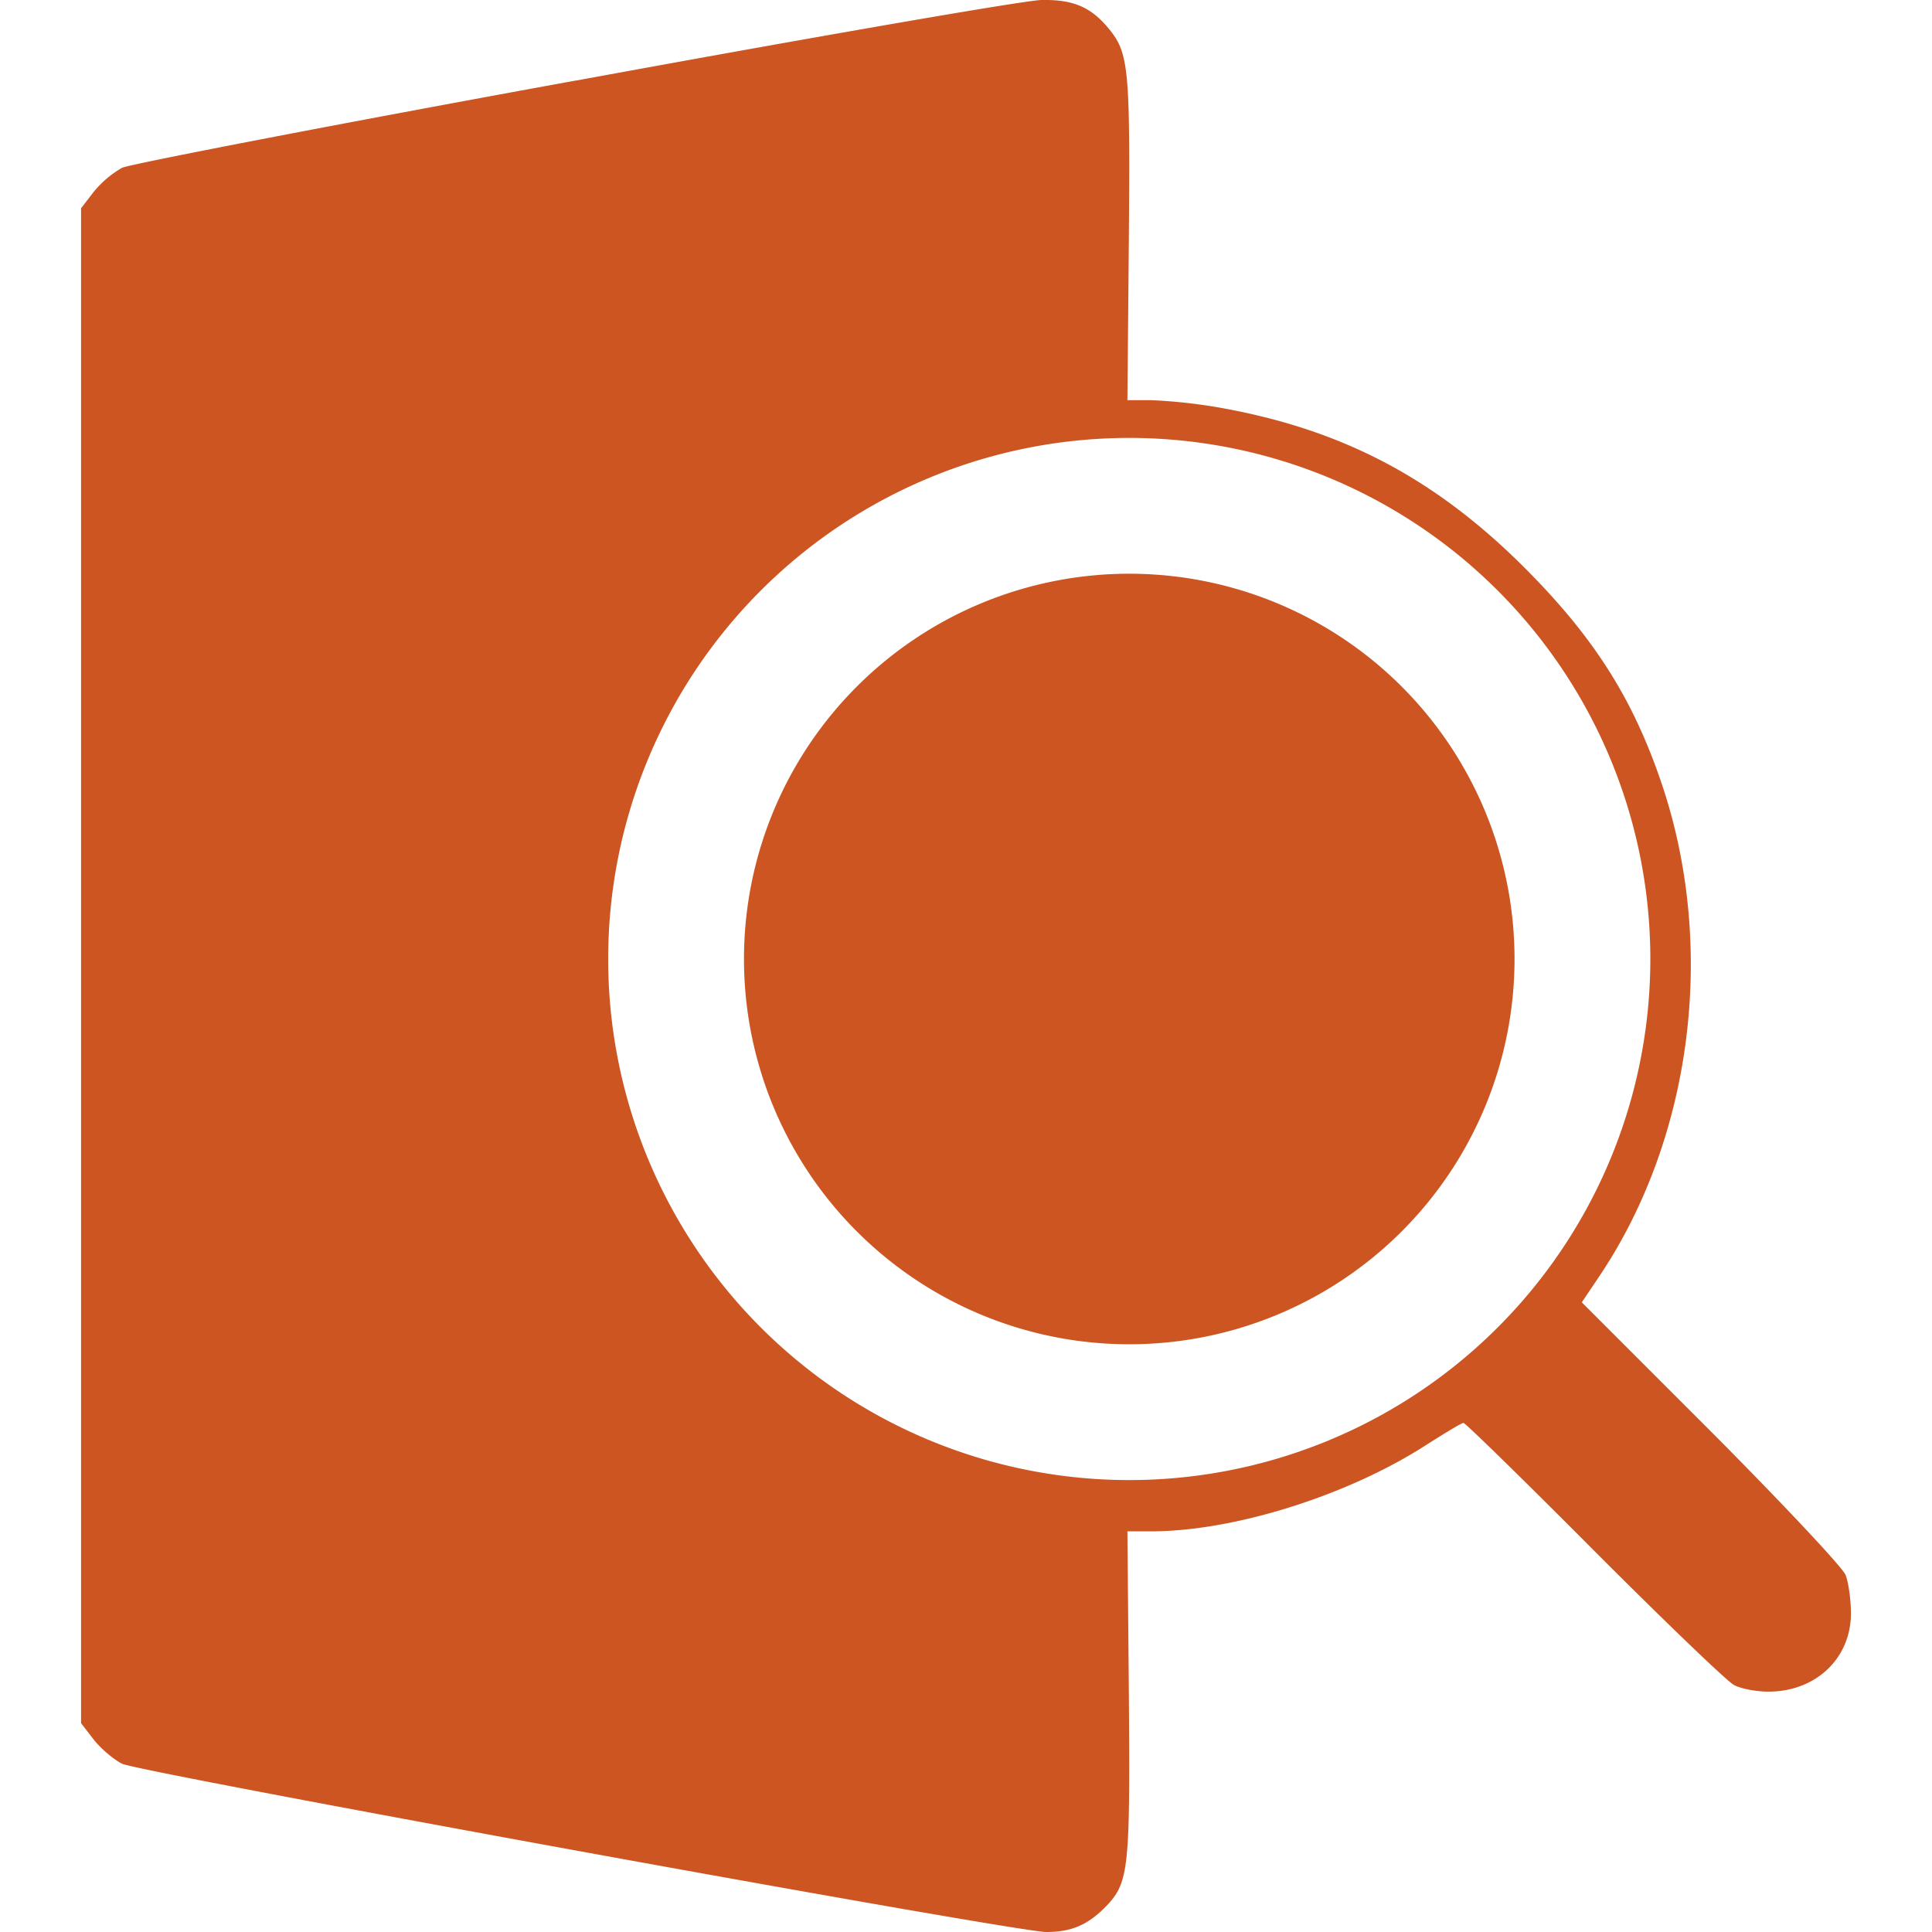 <svg role="img" width="32px" height="32px" viewBox="0 0 24 24" xmlns="http://www.w3.org/2000/svg"><title>QuickLook</title><path fill="#c52a9" d="M18.814 11.913a4.786 4.786 0 0 1-4.786 4.786 4.786 4.786 0 0 1-4.786-4.786 4.786 4.786 0 0 1 4.786-4.786 4.786 4.786 0 0 1 4.786 4.786zm1.687 0a6.473 6.473 0 0 1-6.473 6.473 6.473 6.473 0 0 1-6.473-6.473 6.473 6.473 0 0 1 6.473-6.473 6.473 6.473 0 0 1 6.473 6.473zM7.155 1c-2.992.545-5.533 1.037-5.638 1.084a1.274 1.274 0 0 0-.352.298l-.158.205v18.819l.158.205c.088.111.246.246.352.299.24.111 11.095 2.09 11.481 2.09.322 0 .527-.094.756-.334.269-.287.286-.474.269-2.64l-.018-2.003h.293c1.03 0 2.447-.445 3.425-1.077.229-.146.434-.27.457-.27.023 0 .755.715 1.622 1.587.872.873 1.65 1.622 1.739 1.669.088.047.28.082.427.082.592 0 1.025-.416 1.025-.972 0-.17-.03-.38-.065-.474-.029-.088-.784-.89-1.668-1.78l-1.61-1.61.216-.322c1.154-1.716 1.458-4.075.785-6.095-.357-1.066-.837-1.827-1.692-2.688-1.124-1.13-2.29-1.745-3.835-2.014a6.683 6.683 0 0 0-.82-.088h-.299l.018-2.002c.017-2.143 0-2.313-.258-2.623-.222-.264-.439-.352-.825-.346-.188 0-2.787.451-5.785 1.001z"/></svg>